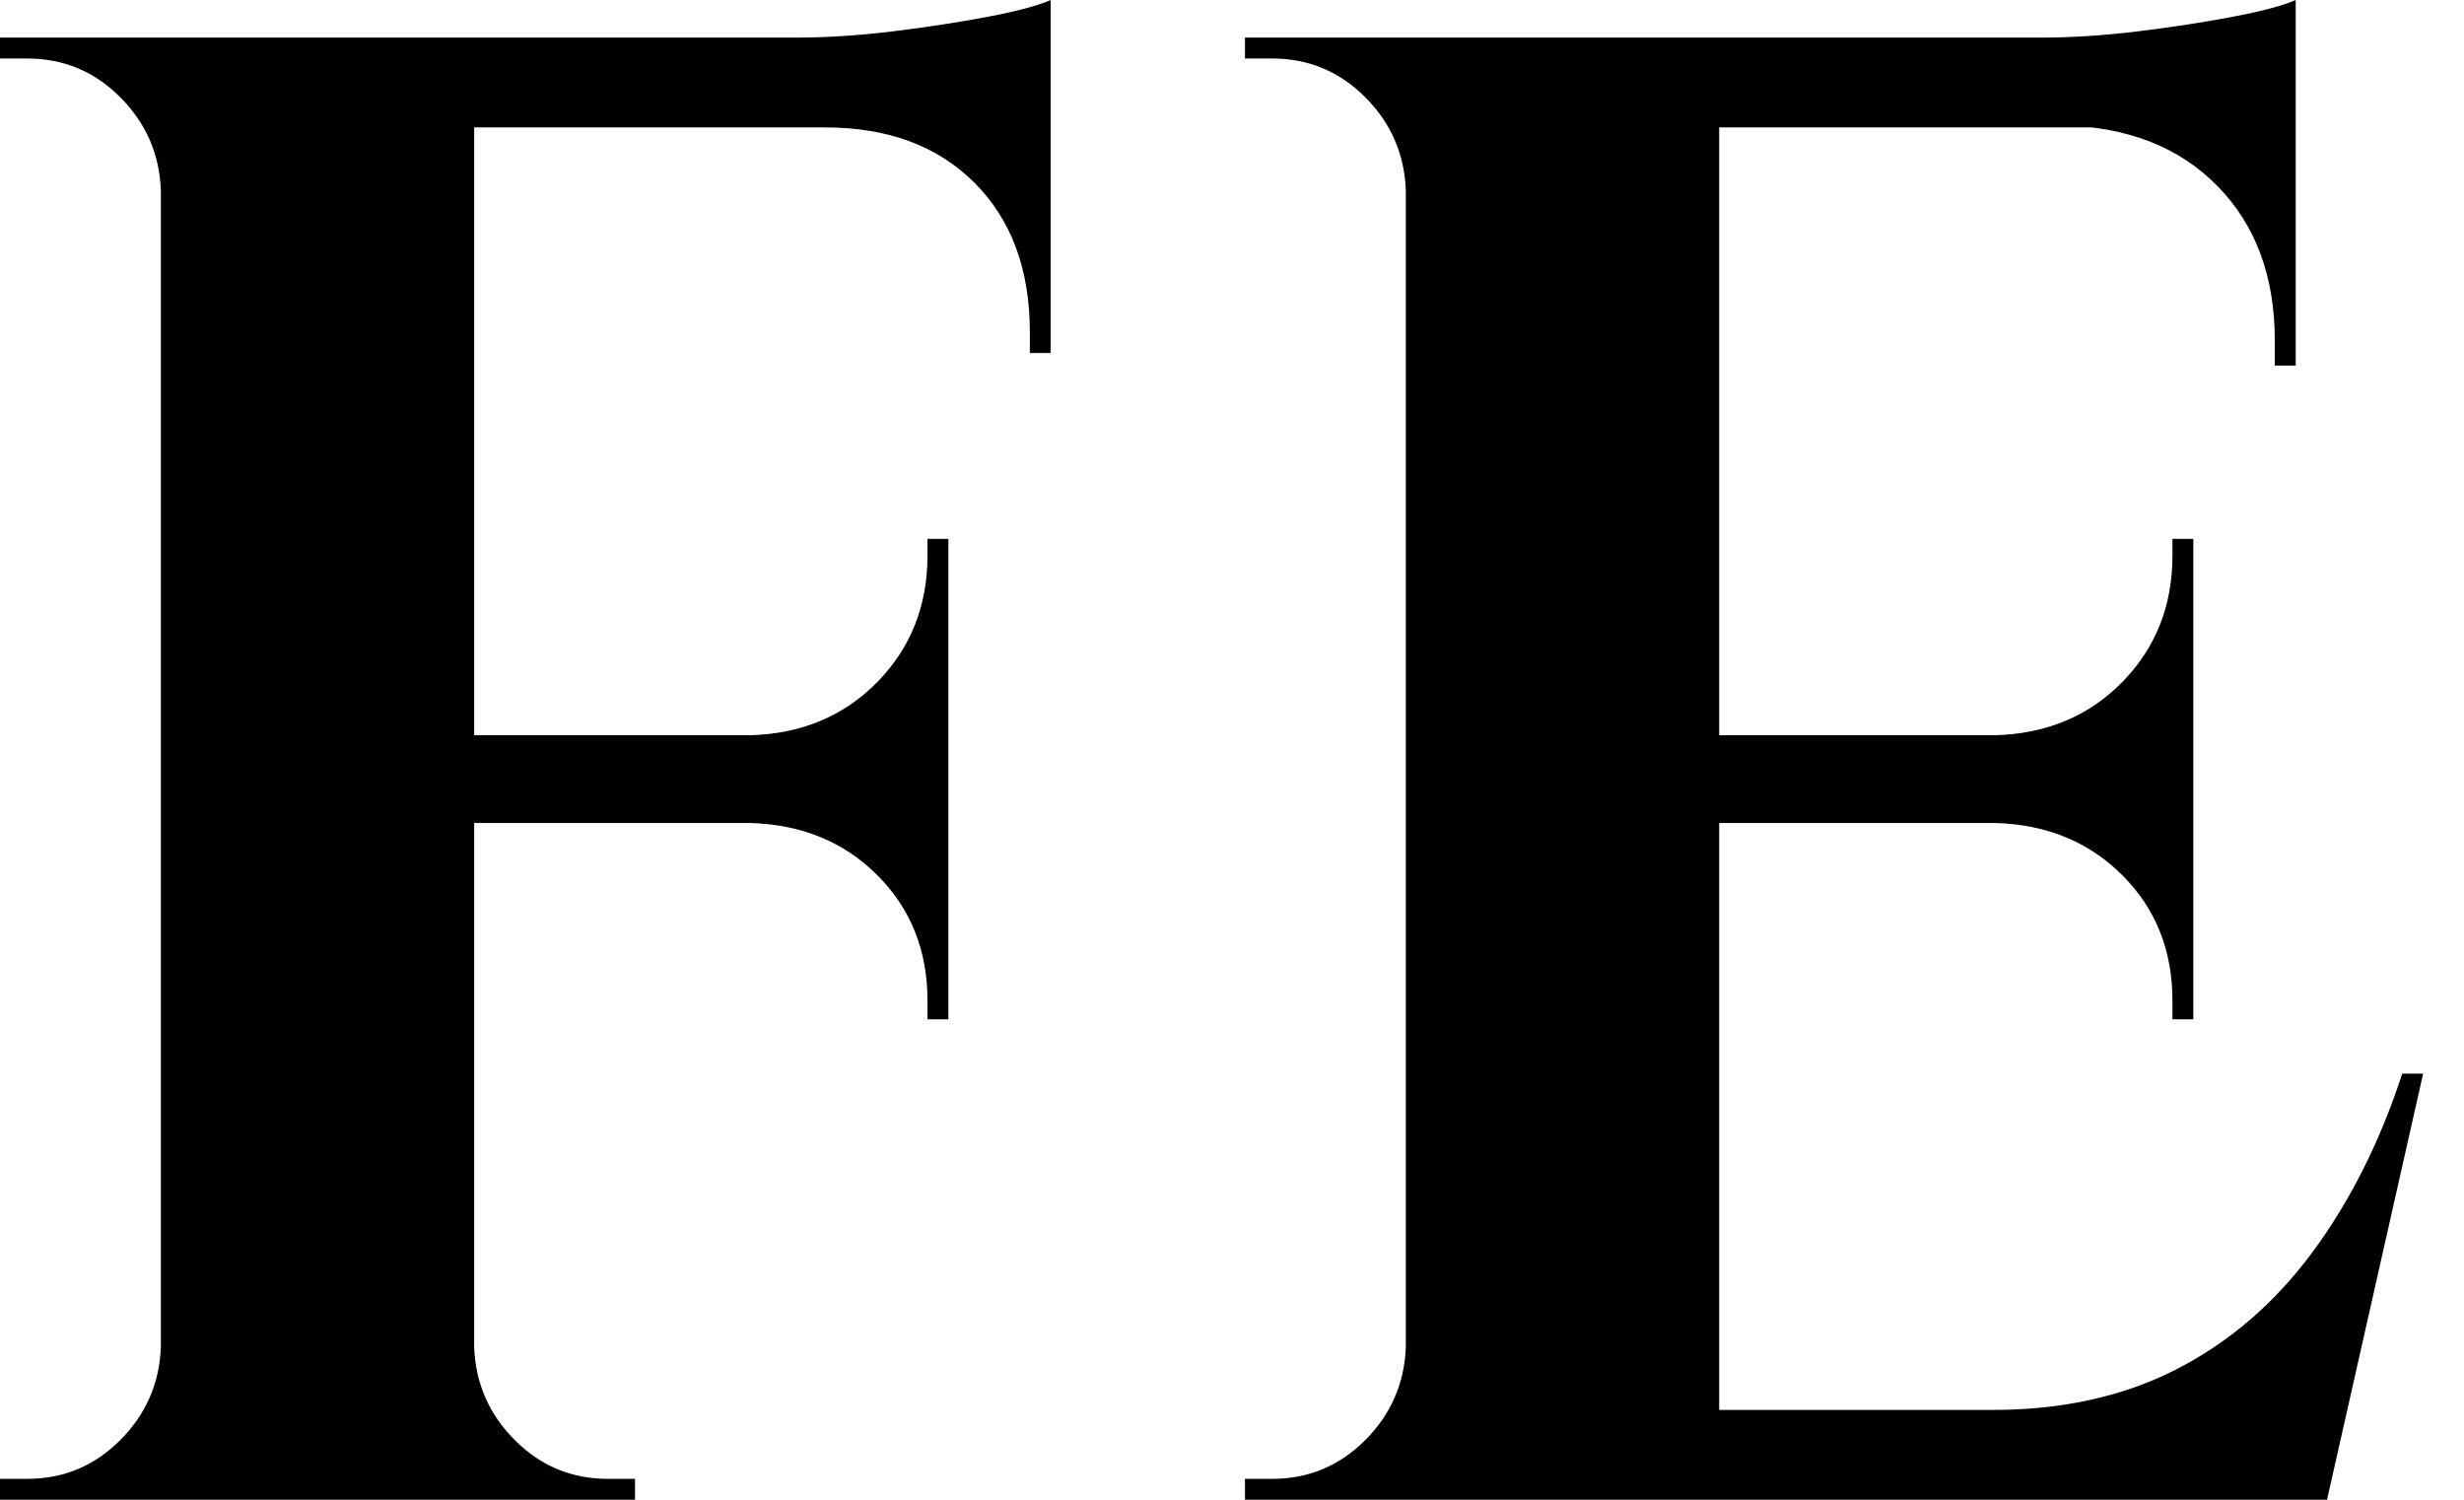 <svg baseProfile="full" height="28" version="1.1" viewBox="0 0 46 28" width="46" xmlns="http://www.w3.org/2000/svg" xmlns:ev="http://www.w3.org/2001/xml-events" xmlns:xlink="http://www.w3.org/1999/xlink"><defs /><g><path d="M10.49 0.702V28.0H4.641V0.702ZM19.343 13.727V15.365H10.373V13.727ZM21.253 0.702V2.379H10.373V0.702ZM19.343 15.287V19.031H18.953V18.68Q18.953 17.276 18.017 16.34Q17.081 15.404 15.638 15.365V15.287ZM19.343 10.061V13.805H15.638V13.727Q17.081 13.688 18.017 12.733Q18.953 11.777 18.953 10.373V10.061ZM21.253 2.262V6.591H20.864V6.201Q20.864 4.446 19.83 3.412Q18.797 2.379 17.042 2.379V2.262ZM21.253 0.0V1.131L16.496 0.702Q17.354 0.702 18.309 0.585Q19.265 0.468 20.084 0.312Q20.903 0.156 21.253 0.0ZM4.758 25.153V28.0H1.638V27.61Q1.638 27.61 1.891 27.61Q2.145 27.61 2.145 27.61Q3.159 27.61 3.88 26.889Q4.602 26.167 4.641 25.153ZM4.758 3.549H4.641Q4.602 2.535 3.88 1.813Q3.159 1.092 2.145 1.092Q2.145 1.092 1.891 1.092Q1.638 1.092 1.638 1.092V0.702H4.758ZM10.373 25.153H10.49Q10.529 26.167 11.251 26.889Q11.972 27.61 12.986 27.61Q12.986 27.61 13.22 27.61Q13.454 27.61 13.493 27.61V28.0H10.373Z M33.733 0.702V28.0H27.883V0.702ZM44.028 26.323 44.964 28.0H33.616V26.323ZM42.585 13.727V15.365H33.616V13.727ZM44.496 0.702V2.379H33.616V0.702ZM46.875 20.045 45.081 28.0H37.437L38.841 26.323Q40.791 26.323 42.273 25.563Q43.755 24.802 44.808 23.379Q45.861 21.955 46.485 20.045ZM42.585 15.287V19.031H42.195V18.68Q42.195 17.276 41.259 16.34Q40.323 15.404 38.88 15.365V15.287ZM42.585 10.061V13.805H38.88V13.727Q40.323 13.688 41.259 12.733Q42.195 11.777 42.195 10.373V10.061ZM44.496 2.262V6.825H44.106V6.357Q44.106 4.563 43.033 3.471Q41.961 2.379 40.128 2.34V2.262ZM44.496 0.0V1.131L39.738 0.702Q40.596 0.702 41.552 0.585Q42.507 0.468 43.326 0.312Q44.145 0.156 44.496 0.0ZM28.0 25.153V28.0H24.88V27.61Q24.88 27.61 25.134 27.61Q25.387 27.61 25.387 27.61Q26.401 27.61 27.123 26.889Q27.844 26.167 27.883 25.153ZM28.0 3.549H27.883Q27.844 2.535 27.123 1.813Q26.401 1.092 25.387 1.092Q25.387 1.092 25.134 1.092Q24.88 1.092 24.88 1.092V0.702H28.0Z " fill="rgb(0,0,0)" transform="translate(-1.638, 0)" /></g></svg>